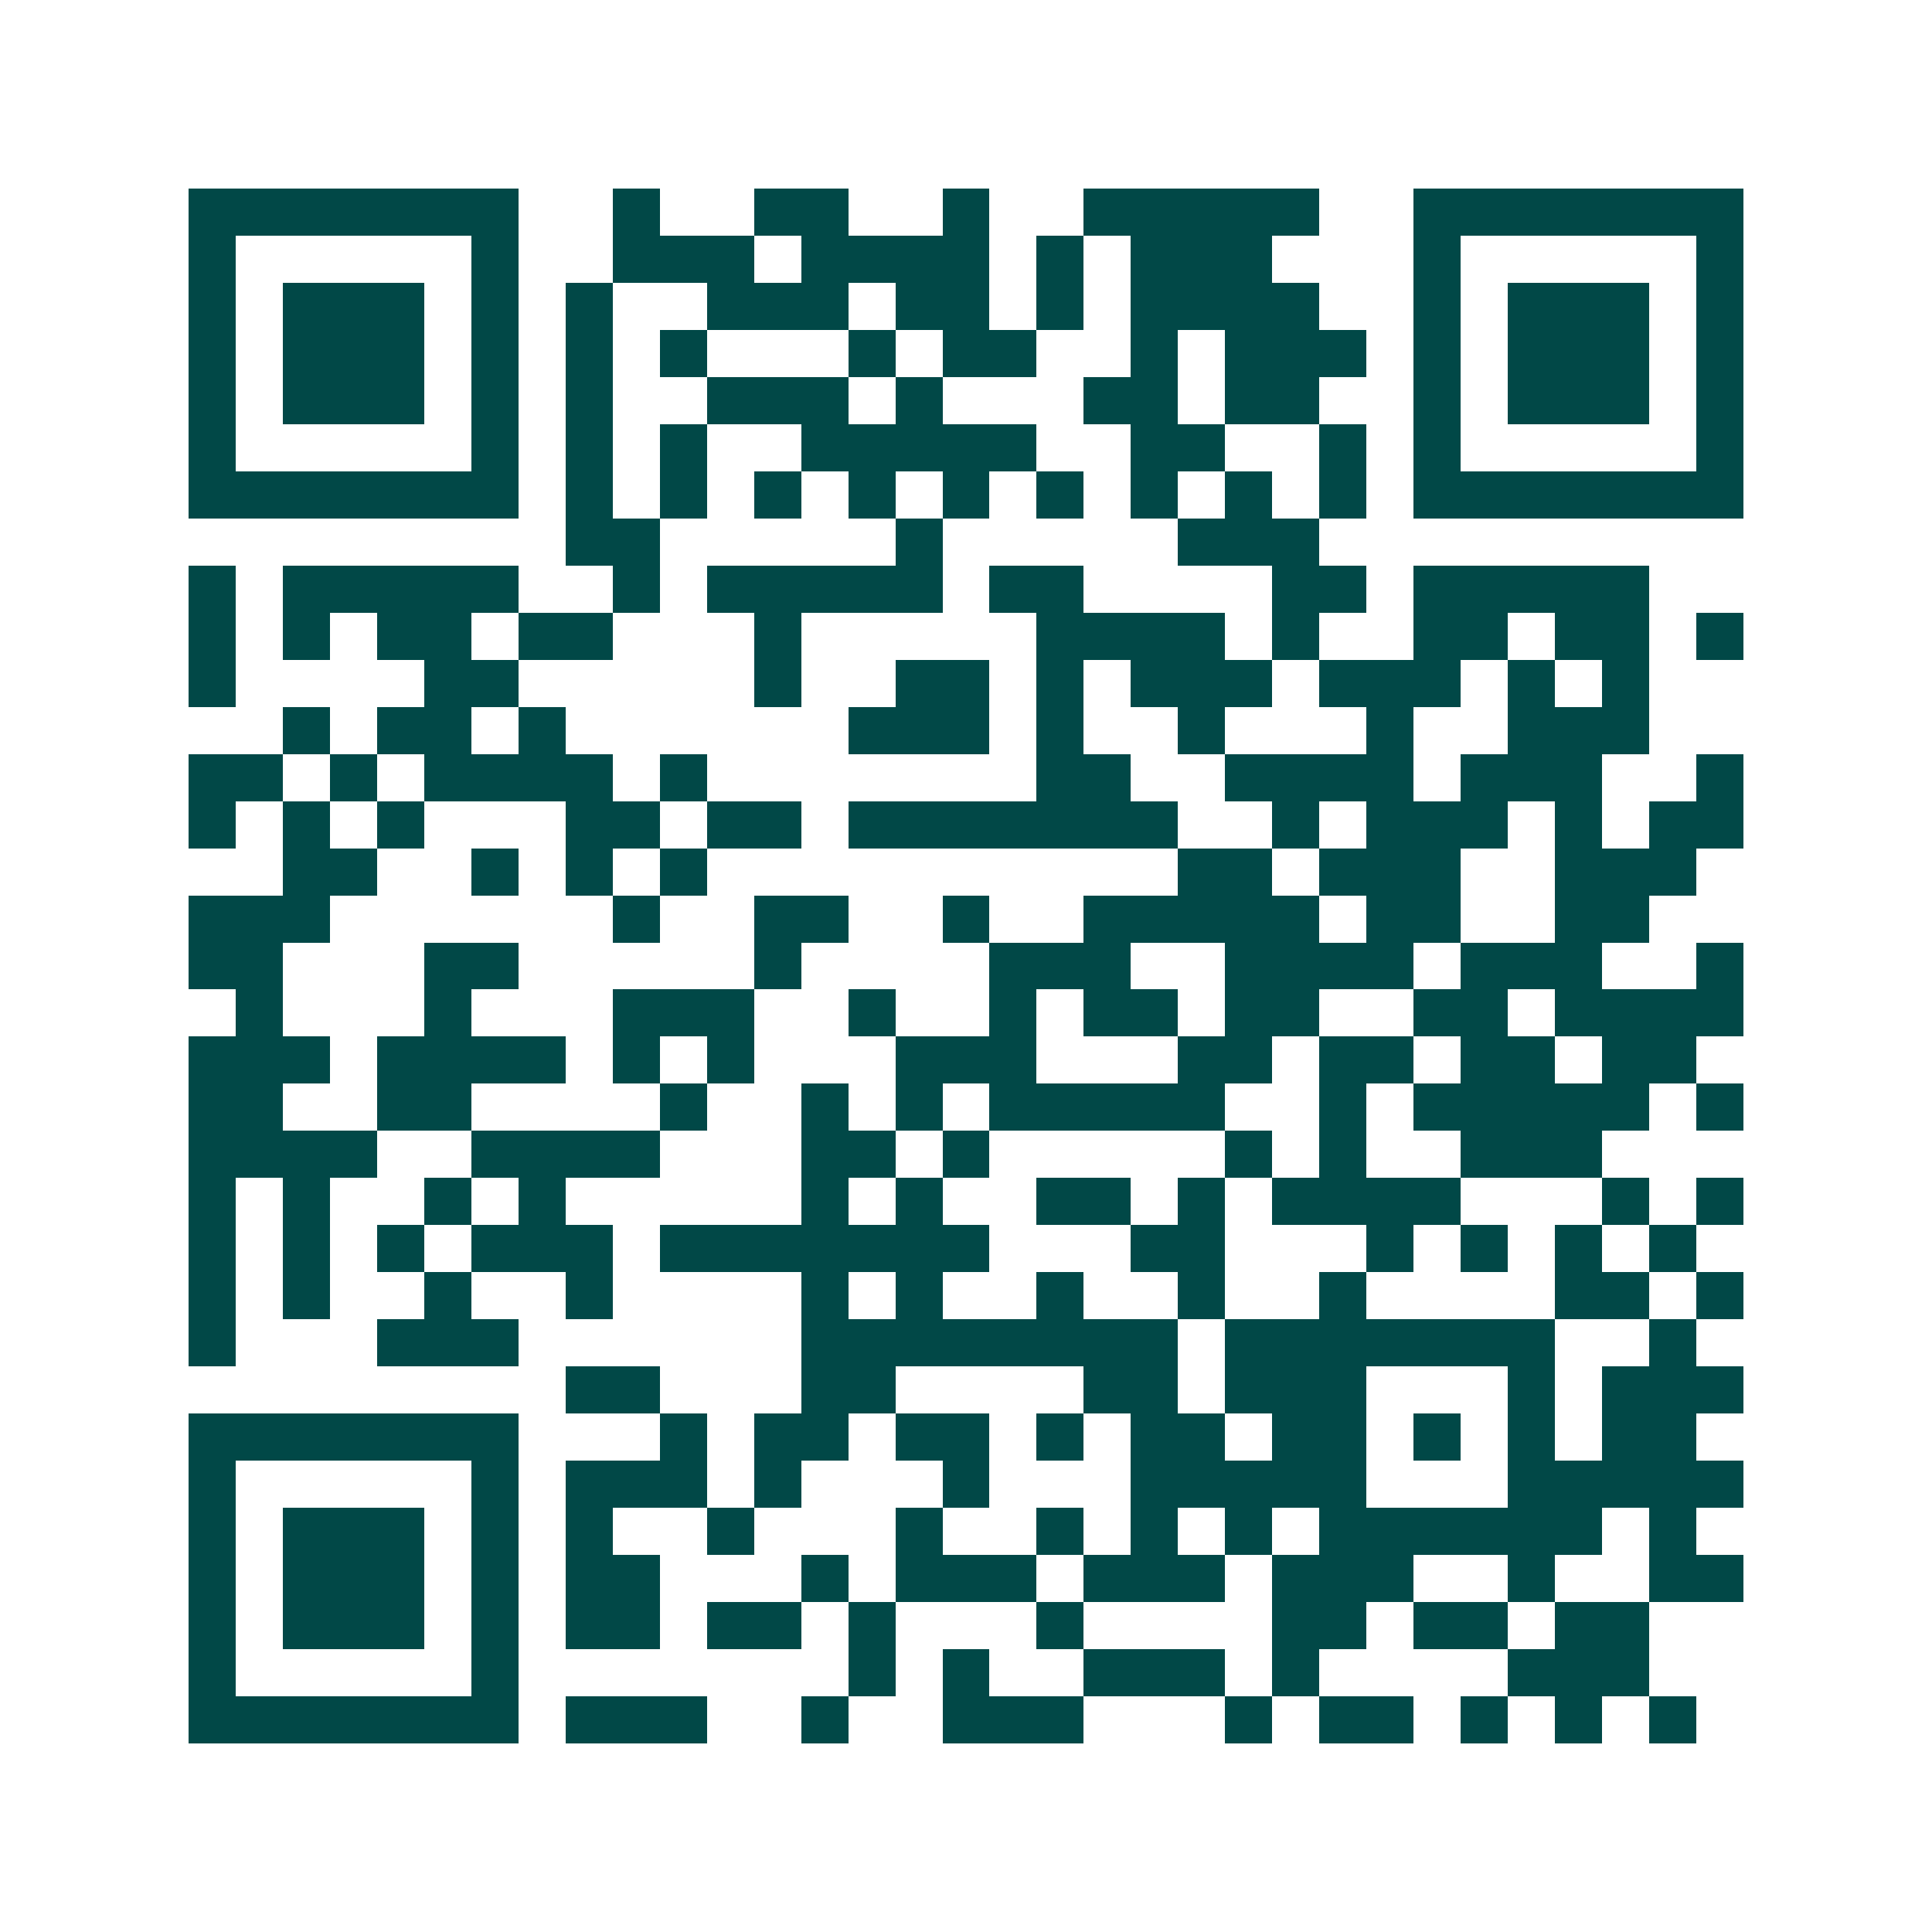 <svg xmlns="http://www.w3.org/2000/svg" width="200" height="200" viewBox="0 0 41 41" shape-rendering="crispEdges"><path fill="#ffffff" d="M0 0h41v41H0z"/><path stroke="#014847" d="M4 4.5h7m2 0h1m2 0h2m2 0h1m2 0h5m2 0h7M4 5.5h1m5 0h1m2 0h3m1 0h4m1 0h1m1 0h3m3 0h1m5 0h1M4 6.5h1m1 0h3m1 0h1m1 0h1m2 0h3m1 0h2m1 0h1m1 0h4m2 0h1m1 0h3m1 0h1M4 7.5h1m1 0h3m1 0h1m1 0h1m1 0h1m3 0h1m1 0h2m2 0h1m1 0h3m1 0h1m1 0h3m1 0h1M4 8.5h1m1 0h3m1 0h1m1 0h1m2 0h3m1 0h1m3 0h2m1 0h2m2 0h1m1 0h3m1 0h1M4 9.5h1m5 0h1m1 0h1m1 0h1m2 0h5m2 0h2m2 0h1m1 0h1m5 0h1M4 10.5h7m1 0h1m1 0h1m1 0h1m1 0h1m1 0h1m1 0h1m1 0h1m1 0h1m1 0h1m1 0h7M12 11.5h2m5 0h1m5 0h3M4 12.5h1m1 0h5m2 0h1m1 0h5m1 0h2m4 0h2m1 0h5M4 13.5h1m1 0h1m1 0h2m1 0h2m3 0h1m5 0h4m1 0h1m2 0h2m1 0h2m1 0h1M4 14.5h1m4 0h2m5 0h1m2 0h2m1 0h1m1 0h3m1 0h3m1 0h1m1 0h1M6 15.5h1m1 0h2m1 0h1m6 0h3m1 0h1m2 0h1m3 0h1m2 0h3M4 16.5h2m1 0h1m1 0h4m1 0h1m7 0h2m2 0h4m1 0h3m2 0h1M4 17.5h1m1 0h1m1 0h1m3 0h2m1 0h2m1 0h7m2 0h1m1 0h3m1 0h1m1 0h2M6 18.5h2m2 0h1m1 0h1m1 0h1m10 0h2m1 0h3m2 0h3M4 19.5h3m6 0h1m2 0h2m2 0h1m2 0h5m1 0h2m2 0h2M4 20.5h2m3 0h2m5 0h1m4 0h3m2 0h4m1 0h3m2 0h1M5 21.5h1m3 0h1m3 0h3m2 0h1m2 0h1m1 0h2m1 0h2m2 0h2m1 0h4M4 22.5h3m1 0h4m1 0h1m1 0h1m3 0h3m3 0h2m1 0h2m1 0h2m1 0h2M4 23.5h2m2 0h2m4 0h1m2 0h1m1 0h1m1 0h5m2 0h1m1 0h5m1 0h1M4 24.5h4m2 0h4m3 0h2m1 0h1m5 0h1m1 0h1m2 0h3M4 25.5h1m1 0h1m2 0h1m1 0h1m5 0h1m1 0h1m2 0h2m1 0h1m1 0h4m3 0h1m1 0h1M4 26.5h1m1 0h1m1 0h1m1 0h3m1 0h7m3 0h2m3 0h1m1 0h1m1 0h1m1 0h1M4 27.5h1m1 0h1m2 0h1m2 0h1m4 0h1m1 0h1m2 0h1m2 0h1m2 0h1m4 0h2m1 0h1M4 28.5h1m3 0h3m6 0h8m1 0h7m2 0h1M12 29.5h2m3 0h2m4 0h2m1 0h3m3 0h1m1 0h3M4 30.5h7m3 0h1m1 0h2m1 0h2m1 0h1m1 0h2m1 0h2m1 0h1m1 0h1m1 0h2M4 31.5h1m5 0h1m1 0h3m1 0h1m3 0h1m3 0h5m3 0h5M4 32.5h1m1 0h3m1 0h1m1 0h1m2 0h1m3 0h1m2 0h1m1 0h1m1 0h1m1 0h6m1 0h1M4 33.5h1m1 0h3m1 0h1m1 0h2m3 0h1m1 0h3m1 0h3m1 0h3m2 0h1m2 0h2M4 34.5h1m1 0h3m1 0h1m1 0h2m1 0h2m1 0h1m3 0h1m4 0h2m1 0h2m1 0h2M4 35.5h1m5 0h1m7 0h1m1 0h1m2 0h3m1 0h1m4 0h3M4 36.5h7m1 0h3m2 0h1m2 0h3m3 0h1m1 0h2m1 0h1m1 0h1m1 0h1"/></svg>
